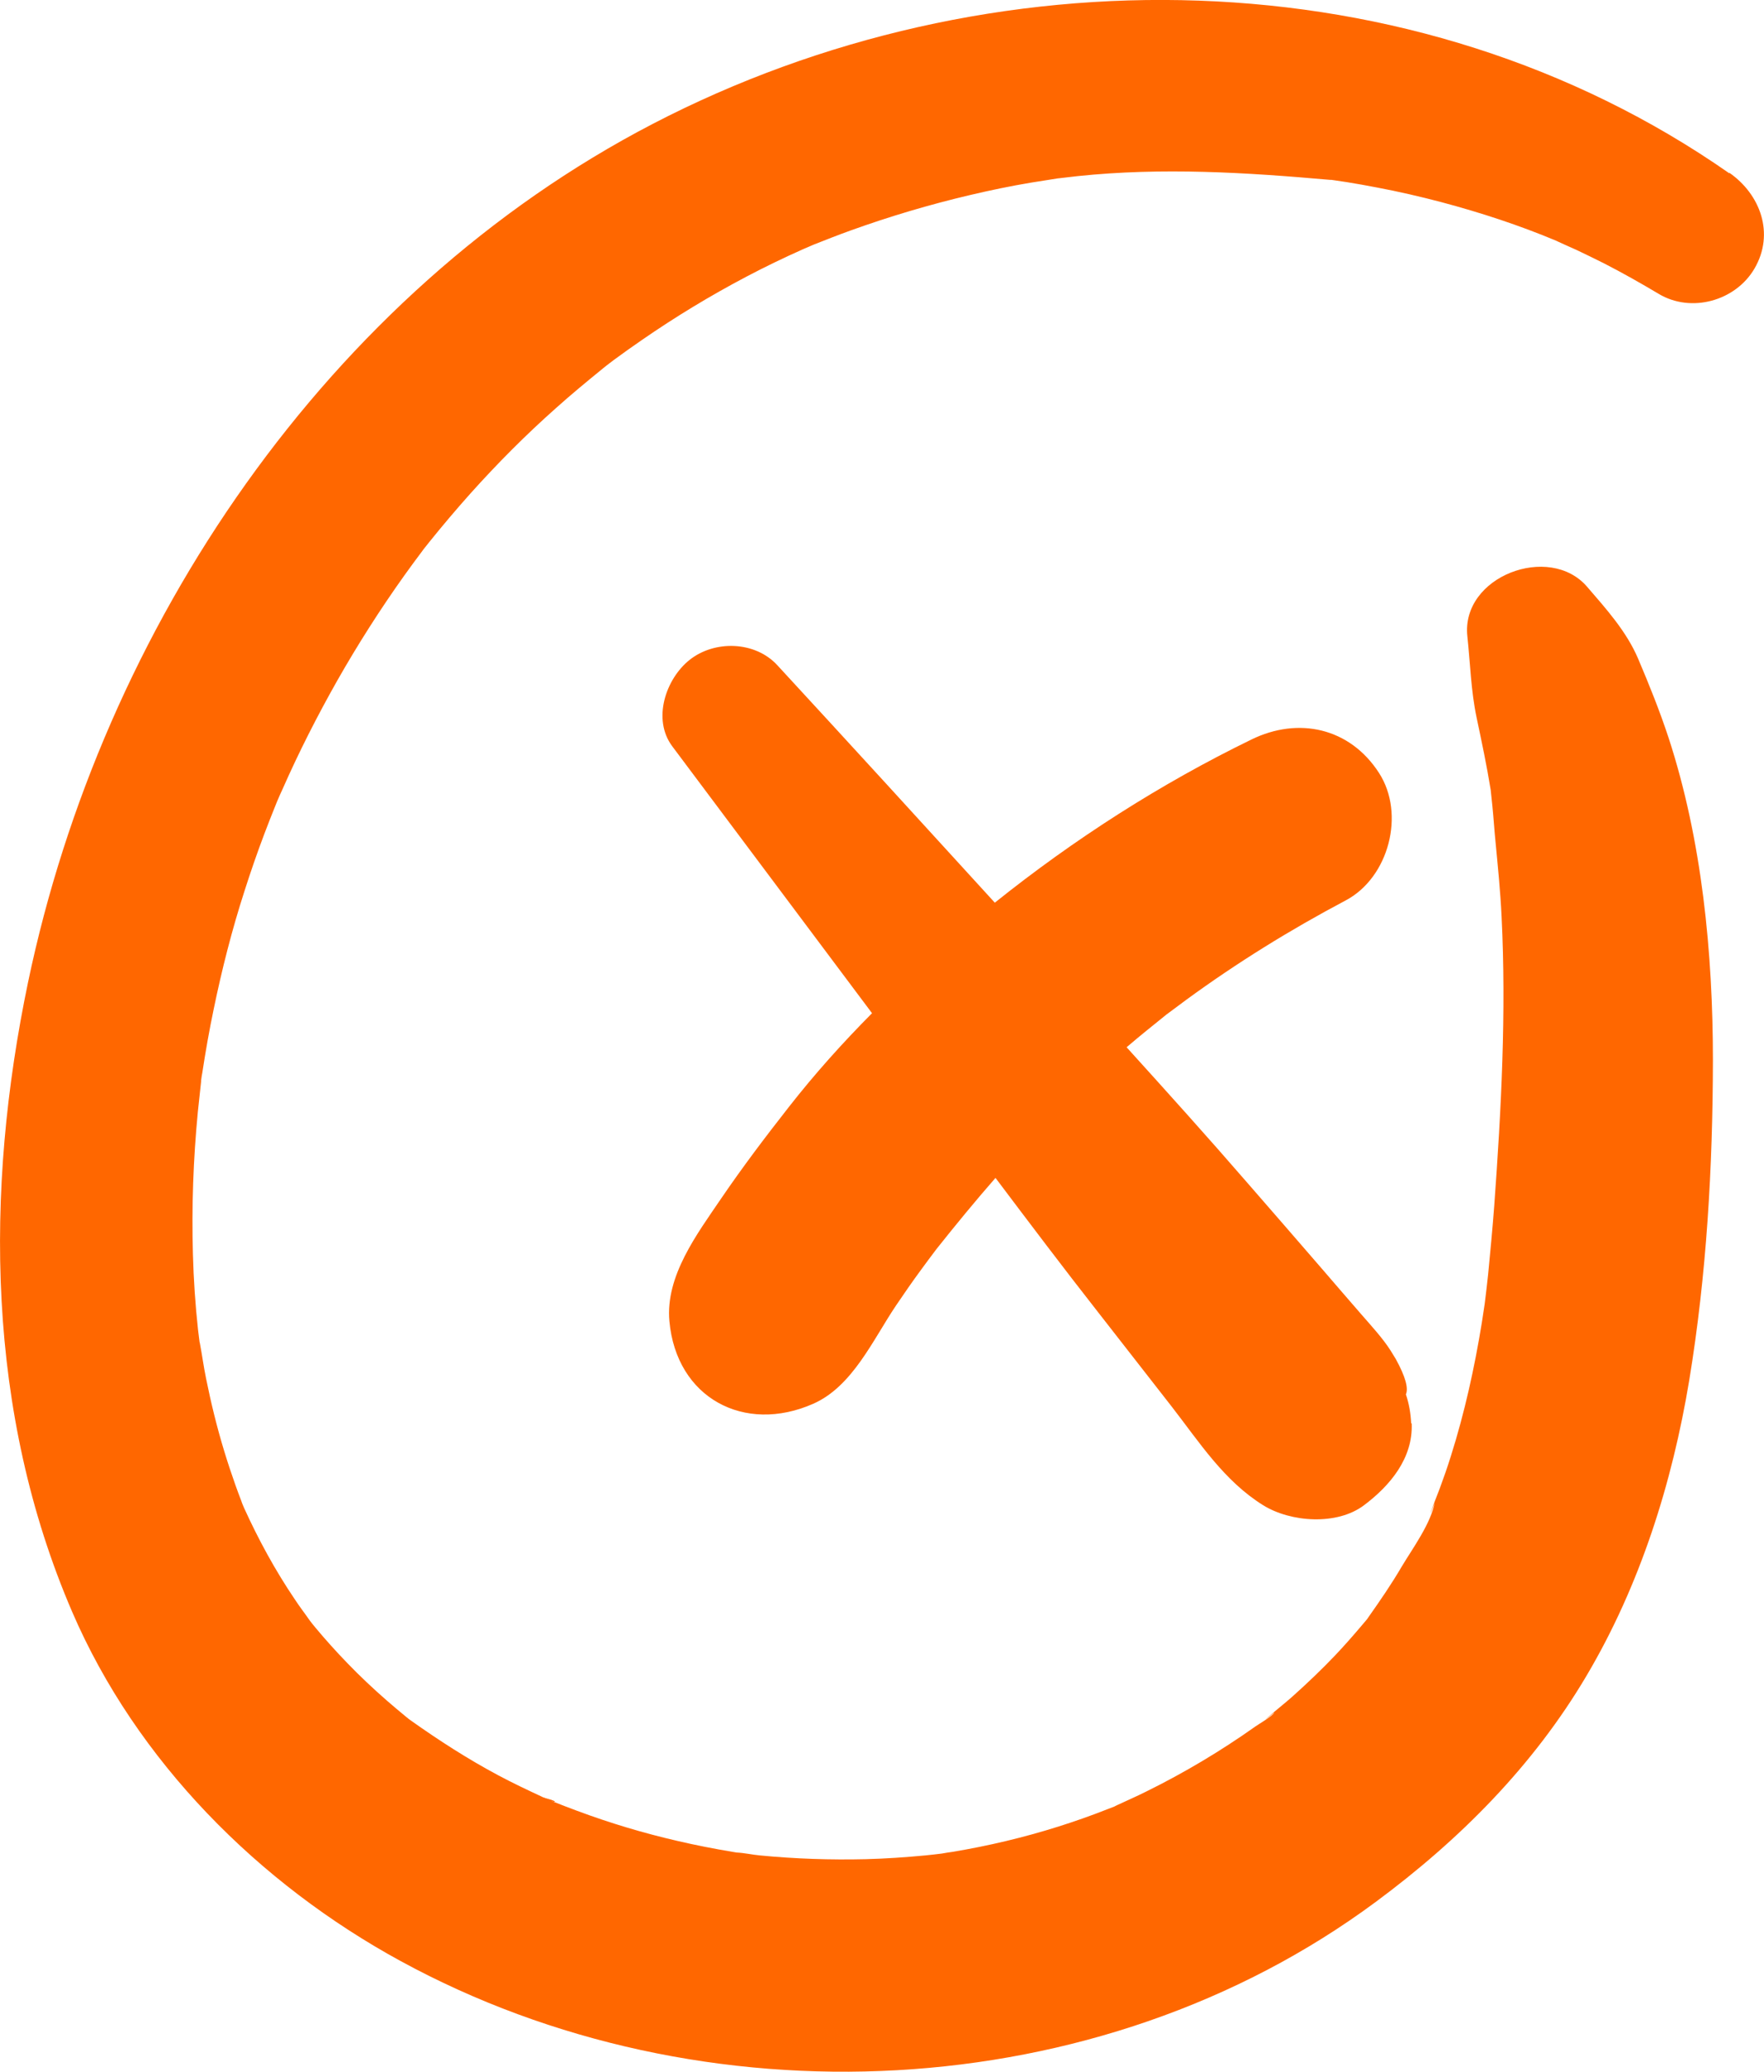 <?xml version="1.0" encoding="UTF-8"?>
<svg id="b" data-name="Camada 2" xmlns="http://www.w3.org/2000/svg" viewBox="0 0 103.59 121.64">
  <defs>
    <style>
      .d {
        fill: #ff6700;
      }
    </style>
  </defs>
  <g id="c" data-name="Layer 1">
    <path class="d" d="M82.87,83.57c-.03-.61-.13-1.17-.31-1.7.16-.36-.03-1.05-.59-2.07-.1-.16-.2-.33-.3-.49-.47-.74-1.13-1.45-1.72-2.13-.76-.88-1.53-1.76-2.29-2.65-1.46-1.69-2.93-3.38-4.4-5.07-2.33-2.69-4.71-5.33-7.1-7.97.03-.02.05-.05.08-.07.71-.61,1.44-1.19,2.17-1.78.04-.03.08-.06.11-.09.01,0,.02-.01.03-.02.38-.28.75-.56,1.13-.84,2.97-2.17,6.09-4.1,9.34-5.82,2.54-1.34,3.52-5.08,1.96-7.49-1.71-2.65-4.73-3.31-7.49-1.96-5.36,2.61-10.41,5.85-15.07,9.58-4.25-4.66-8.5-9.31-12.77-13.94-1.31-1.43-3.7-1.48-5.16-.31-1.39,1.11-2.2,3.48-1.01,5.07,3.91,5.22,7.82,10.45,11.73,15.67-1.73,1.74-3.37,3.57-4.88,5.5-1.38,1.76-2.72,3.53-3.98,5.38-1.42,2.09-3.28,4.55-3.04,7.2.41,4.51,4.4,6.64,8.45,4.85,2.31-1.02,3.51-3.77,4.86-5.77.48-.71.97-1.42,1.48-2.11.27-.38.56-.75.84-1.13.02-.03.03-.05.05-.06,0,0,0,0,.01-.02,1.13-1.42,2.27-2.81,3.46-4.17,1.99,2.64,3.98,5.28,6.02,7.88,1.44,1.85,2.89,3.7,4.33,5.55,1.63,2.1,3.07,4.36,5.37,5.79,1.61,1,4.33,1.2,5.92,0,1.52-1.14,2.89-2.76,2.8-4.81Z"/>
    <g>
      <path class="d" d="M32.33,105.74c.34.11.49.03-.47-.21.02.01.05.02.07.03.14.05.28.12.4.18Z"/>
      <path class="d" d="M101.56,10.18C83.06-2.74,58.06-2.98,38.32,7.28,19.22,17.21,6.01,36.83,1.65,57.66c-2.57,12.31-2.44,25.29,2.58,36.96,3.78,8.78,10.96,15.98,19.31,20.53,17.68,9.64,40.96,8.59,57.25-3.48,4.93-3.65,9.25-7.98,12.39-13.3,3.13-5.29,5.02-11.29,6.02-17.33,1.02-6.21,1.38-12.49,1.39-18.78,0-6.29-.64-12.93-2.6-18.93-.52-1.58-1.14-3.12-1.79-4.65-.68-1.6-1.87-2.92-3-4.23-2.21-2.57-7.41-.61-7.03,2.91.17,1.59.21,3.19.54,4.76.3,1.42.6,2.83.83,4.26.03.32.07.63.1.95.07.69.11,1.38.18,2.06.14,1.48.29,2.95.36,4.43.28,5.62-.02,11.34-.43,16.95-.1,1.35-.23,2.7-.36,4.05-.06.58-.13,1.15-.2,1.72-.06.37-.11.75-.17,1.12-.43,2.65-1.01,5.28-1.82,7.84-.2.64-.42,1.27-.65,1.89-.12.31-.24.62-.36.93-.43,1.14.03.04.06-.12-.19,1.21-1.32,2.75-1.94,3.79-.59,1.01-1.25,1.97-1.92,2.92-.04.06-.08.11-.11.16-.14.16-.29.34-.33.39-.5.59-1.01,1.17-1.54,1.73-.8.84-1.64,1.64-2.5,2.41-.46.41-.95.79-1.42,1.2-.55.47.35-.26.35-.26-.12.23-.91.68-1.12.83-2.03,1.44-4.18,2.72-6.41,3.82-.56.28-1.13.53-1.69.79-.05.02-.12.06-.18.09-.13.05-.27.1-.39.15-.96.38-1.93.72-2.91,1.03-2.03.64-4.1,1.13-6.2,1.48-.21.03-.42.06-.63.1-.33.04-.65.08-.98.11-1.16.11-2.32.19-3.49.22-2.07.05-4.15-.02-6.21-.22-.45-.04-.92-.15-1.37-.17-.08-.01-.16-.03-.24-.04-1.08-.18-2.16-.39-3.23-.64-2-.46-3.97-1.05-5.9-1.77-.48-.18-.96-.36-1.43-.55-.04-.01-.08-.03-.12-.05-.05-.02-.11-.04-.17-.07-.08-.04-.16-.07-.24-.11-.07-.03-.13-.05-.19-.06.04.01.08.02.12.03-.88-.41-1.75-.82-2.61-1.28-1.78-.95-3.47-2.04-5.12-3.21-.06-.04-.11-.08-.15-.11-.03-.03-.07-.06-.11-.09-.39-.32-.77-.64-1.15-.97-.8-.7-1.58-1.43-2.32-2.2-.65-.67-1.28-1.37-1.88-2.09-.11-.13-.22-.27-.32-.4-.29-.42-.61-.83-.89-1.26-1.15-1.7-2.13-3.5-2.98-5.37-.05-.12-.13-.3-.15-.38-.12-.32-.25-.65-.36-.97-.23-.65-.45-1.31-.65-1.97-.43-1.41-.78-2.84-1.07-4.28-.14-.68-.23-1.37-.36-2.05,0-.03-.01-.06-.02-.08-.03-.24-.06-.48-.09-.72-.16-1.47-.26-2.95-.3-4.43-.08-2.79.02-5.59.29-8.38.06-.59.13-1.18.19-1.77,0-.01,0-.04,0-.06.02-.16.05-.37.07-.45.19-1.25.41-2.5.67-3.74.48-2.33,1.07-4.65,1.8-6.91.36-1.13.75-2.26,1.17-3.37.21-.56.43-1.11.65-1.66.06-.16.13-.32.2-.48.03-.08.12-.27.22-.49.96-2.18,2.04-4.3,3.21-6.37,1.21-2.13,2.53-4.2,3.95-6.19.34-.48.7-.96,1.05-1.43.01-.02.04-.06.08-.11.11-.13.26-.33.31-.39.79-.98,1.6-1.94,2.44-2.88,1.58-1.76,3.25-3.44,5.02-5.01.88-.79,1.79-1.54,2.71-2.29.06-.05.17-.14.26-.21.14-.11.28-.21.42-.32.54-.4,1.08-.78,1.63-1.16,1.98-1.37,4.04-2.62,6.17-3.74,1.08-.57,2.18-1.1,3.3-1.6.21-.09.42-.18.63-.28-.27.12-.39.17-.42.19.07-.03.34-.15.44-.19.71-.28,1.42-.56,2.14-.82,2.3-.83,4.66-1.53,7.04-2.09,1.19-.28,2.39-.53,3.59-.73.53-.09,1.06-.16,1.58-.25,0,0,.01,0,.02,0,.37-.04.75-.09,1.12-.13,4.99-.52,9.85-.22,14.83.22.03,0,.06,0,.08,0,.29.04.59.09.88.13.6.1,1.2.2,1.8.32,1.27.24,2.53.53,3.78.86,2.29.61,4.56,1.35,6.75,2.27-.08-.03,1.07.49,1.17.53.55.26,1.1.53,1.64.8,1.09.56,2.15,1.16,3.19,1.78,1.91,1.15,4.52.42,5.63-1.48,1.2-2.05.35-4.36-1.48-5.63Z"/>
      <path class="d" d="M47.34,14.58s-.02,0,0,0h0Z"/>
    </g>
  </g>
</svg>